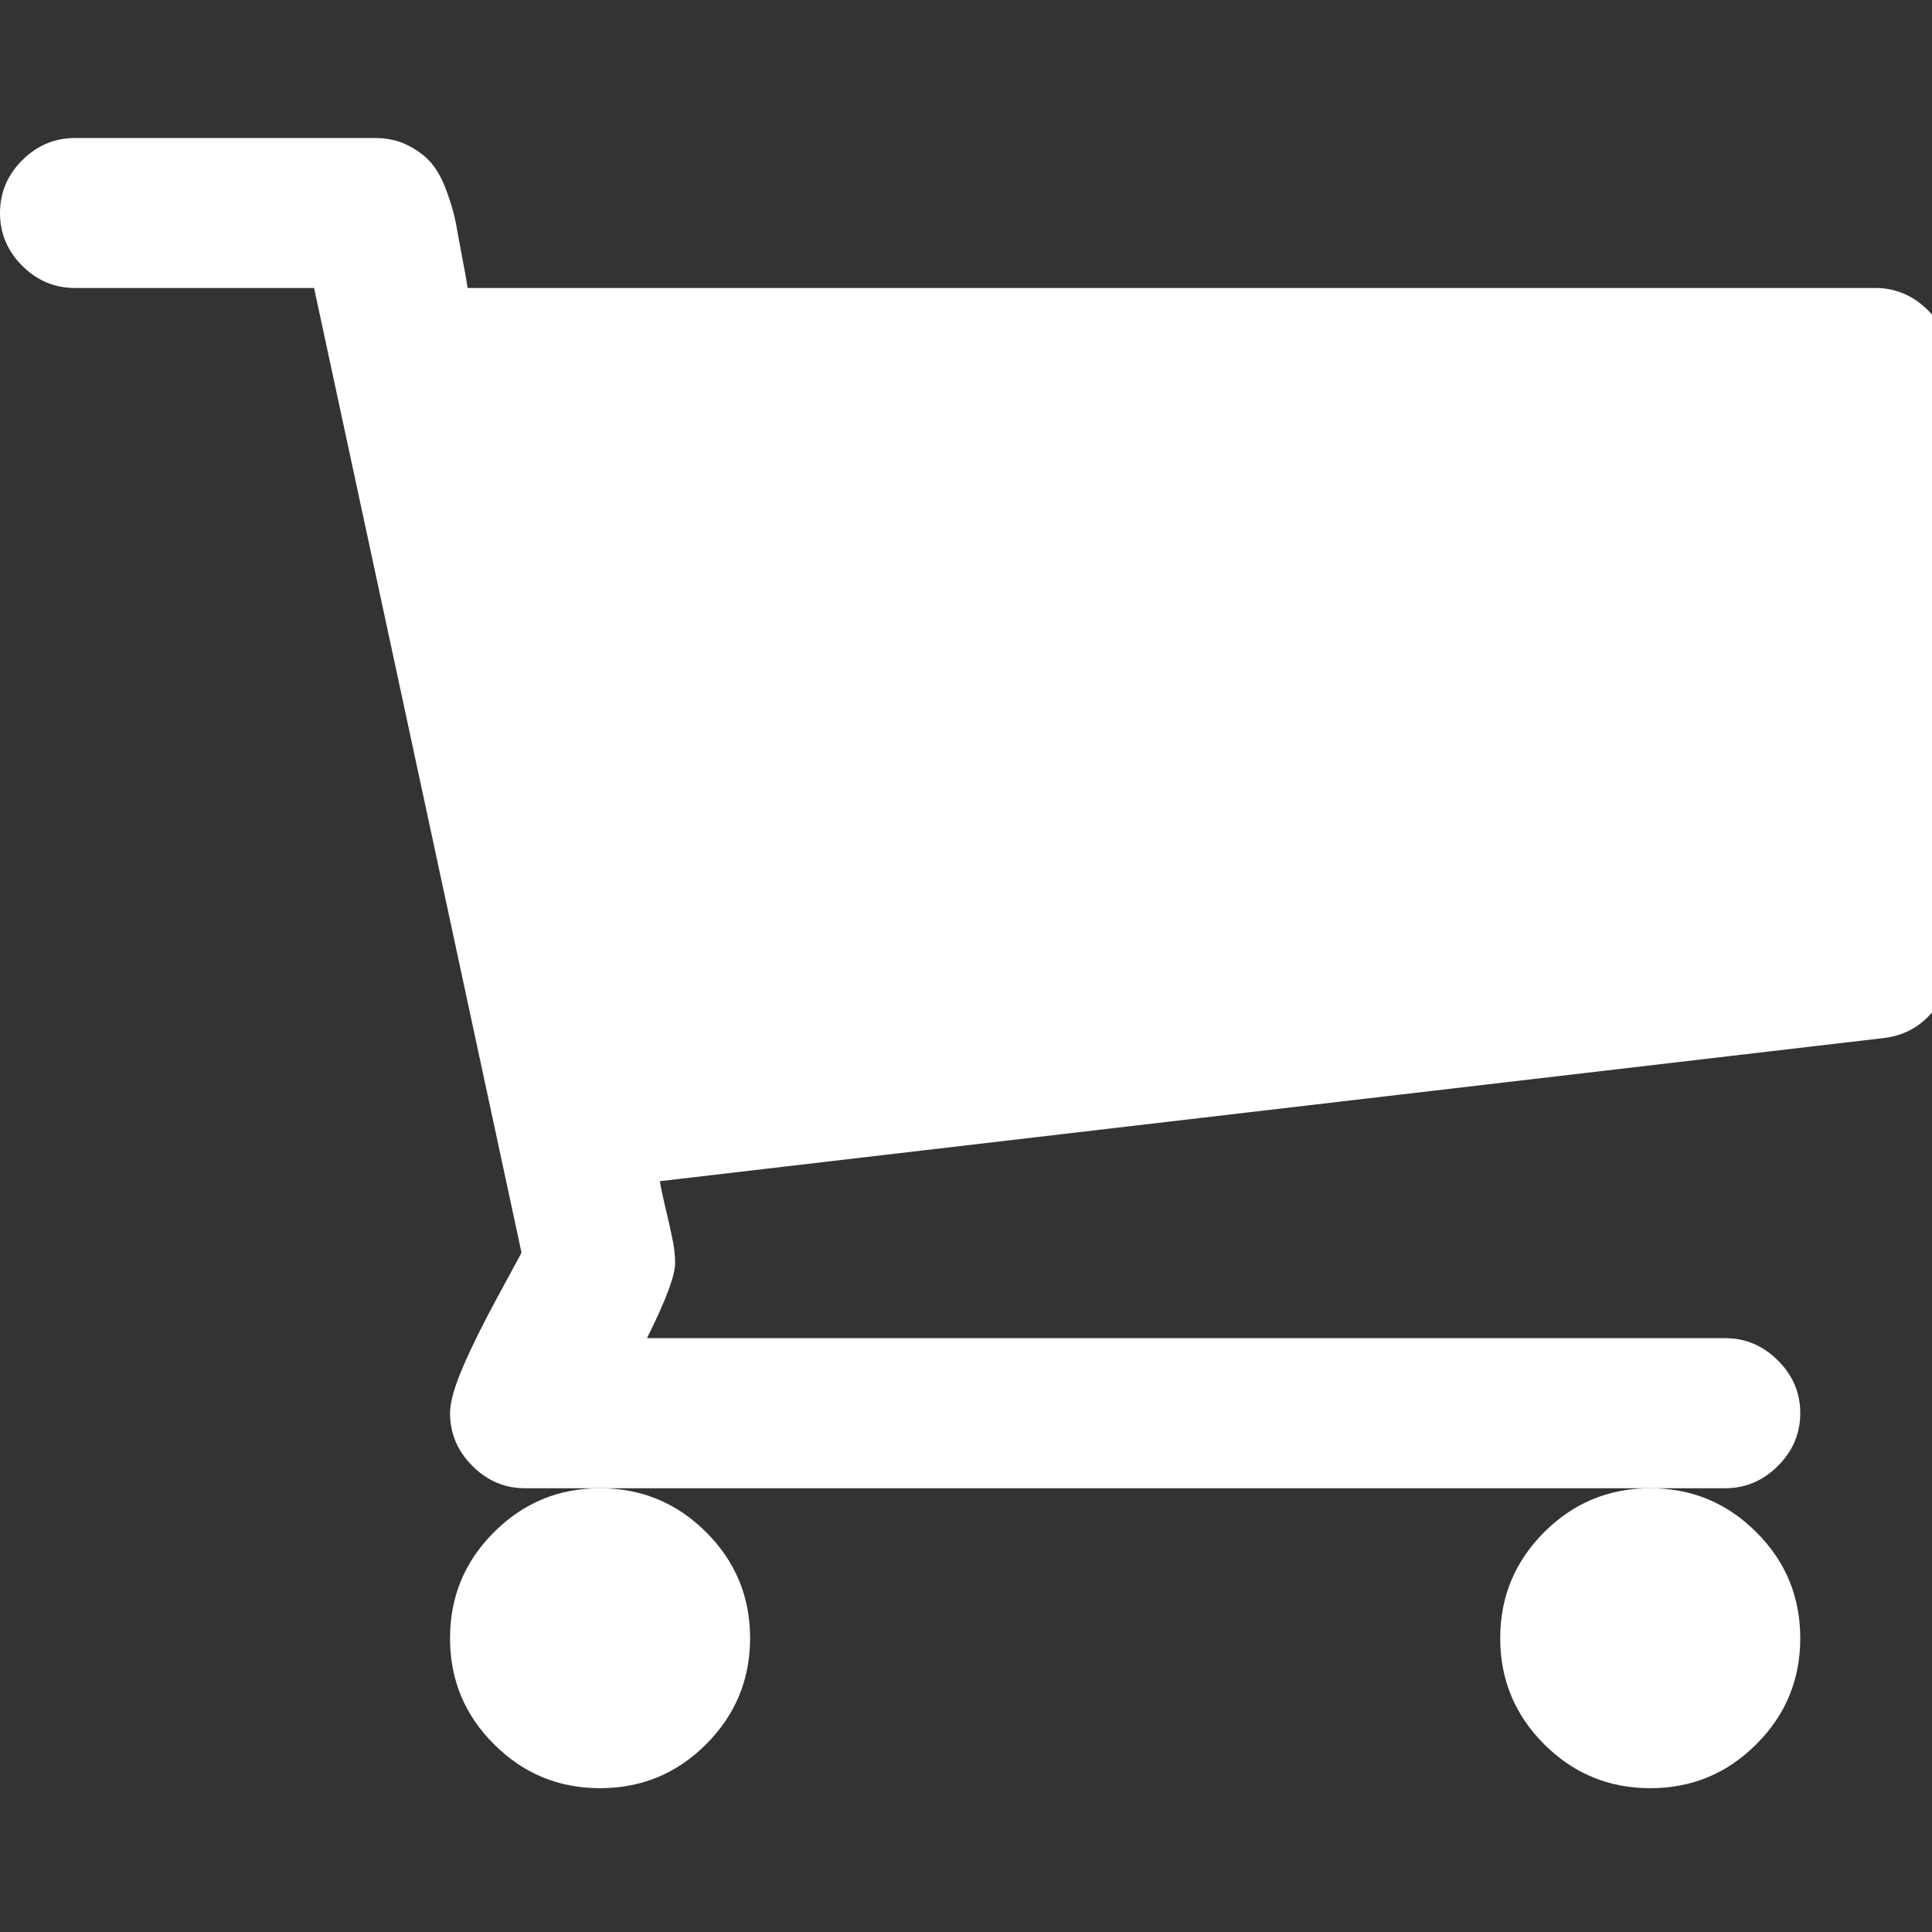<svg width="16" height="16" viewBox="0 0 16 16" fill="none" xmlns="http://www.w3.org/2000/svg">
<rect x="0" y="0" width="16" height="16" fill="#333333" stroke="none"/>
<g clip-path="url(#clip0_632_10663)">
<path d="M12.424 13.567C12.424 13.91 12.546 14.203 12.788 14.445C13.031 14.688 13.324 14.809 13.667 14.809C14.009 14.809 14.303 14.688 14.545 14.445C14.788 14.203 14.909 13.91 14.909 13.567C14.909 13.224 14.788 12.931 14.545 12.689C14.303 12.446 14.009 12.325 13.667 12.325C13.324 12.325 13.031 12.446 12.788 12.689C12.546 12.931 12.424 13.224 12.424 13.567Z" fill="white"/>
<path d="M15.967 2.57C15.844 2.447 15.698 2.385 15.53 2.385H3.873C3.866 2.34 3.852 2.257 3.829 2.138C3.806 2.018 3.789 1.923 3.776 1.851C3.763 1.78 3.739 1.695 3.703 1.594C3.667 1.494 3.625 1.415 3.577 1.356C3.528 1.298 3.464 1.248 3.383 1.206C3.302 1.164 3.21 1.143 3.106 1.143H0.621C0.453 1.143 0.307 1.204 0.184 1.327C0.061 1.45 0 1.596 0 1.764C0 1.932 0.061 2.078 0.184 2.201C0.307 2.324 0.453 2.385 0.621 2.385H2.601L4.319 10.374C4.306 10.399 4.24 10.522 4.12 10.742C4 10.963 3.905 11.155 3.834 11.32C3.763 11.485 3.727 11.613 3.727 11.703C3.727 11.872 3.789 12.017 3.912 12.14C4.035 12.263 4.18 12.325 4.348 12.325H4.97H13.666H14.287C14.456 12.325 14.601 12.263 14.724 12.14C14.847 12.017 14.909 11.872 14.909 11.703C14.909 11.535 14.847 11.389 14.724 11.267C14.601 11.144 14.456 11.082 14.287 11.082H5.358C5.513 10.771 5.591 10.565 5.591 10.461C5.591 10.396 5.583 10.325 5.566 10.247C5.55 10.17 5.531 10.084 5.508 9.99C5.486 9.897 5.471 9.827 5.465 9.782L15.598 8.597C15.76 8.578 15.893 8.509 15.996 8.389C16.1 8.269 16.151 8.132 16.151 7.976V3.007C16.151 2.838 16.09 2.693 15.967 2.57Z" fill="white"/>
<path d="M3.727 13.567C3.727 13.91 3.848 14.203 4.091 14.445C4.334 14.688 4.626 14.809 4.969 14.809C5.312 14.809 5.605 14.688 5.848 14.445C6.09 14.203 6.212 13.91 6.212 13.567C6.212 13.224 6.091 12.931 5.848 12.689C5.605 12.446 5.312 12.325 4.969 12.325C4.626 12.325 4.334 12.446 4.091 12.689C3.848 12.931 3.727 13.224 3.727 13.567Z" fill="white"/>
</g>
<defs>
<clipPath id="clip0_632_10663">
<rect width="16" height="16" fill="white"/>
</clipPath>
</defs>
</svg>
